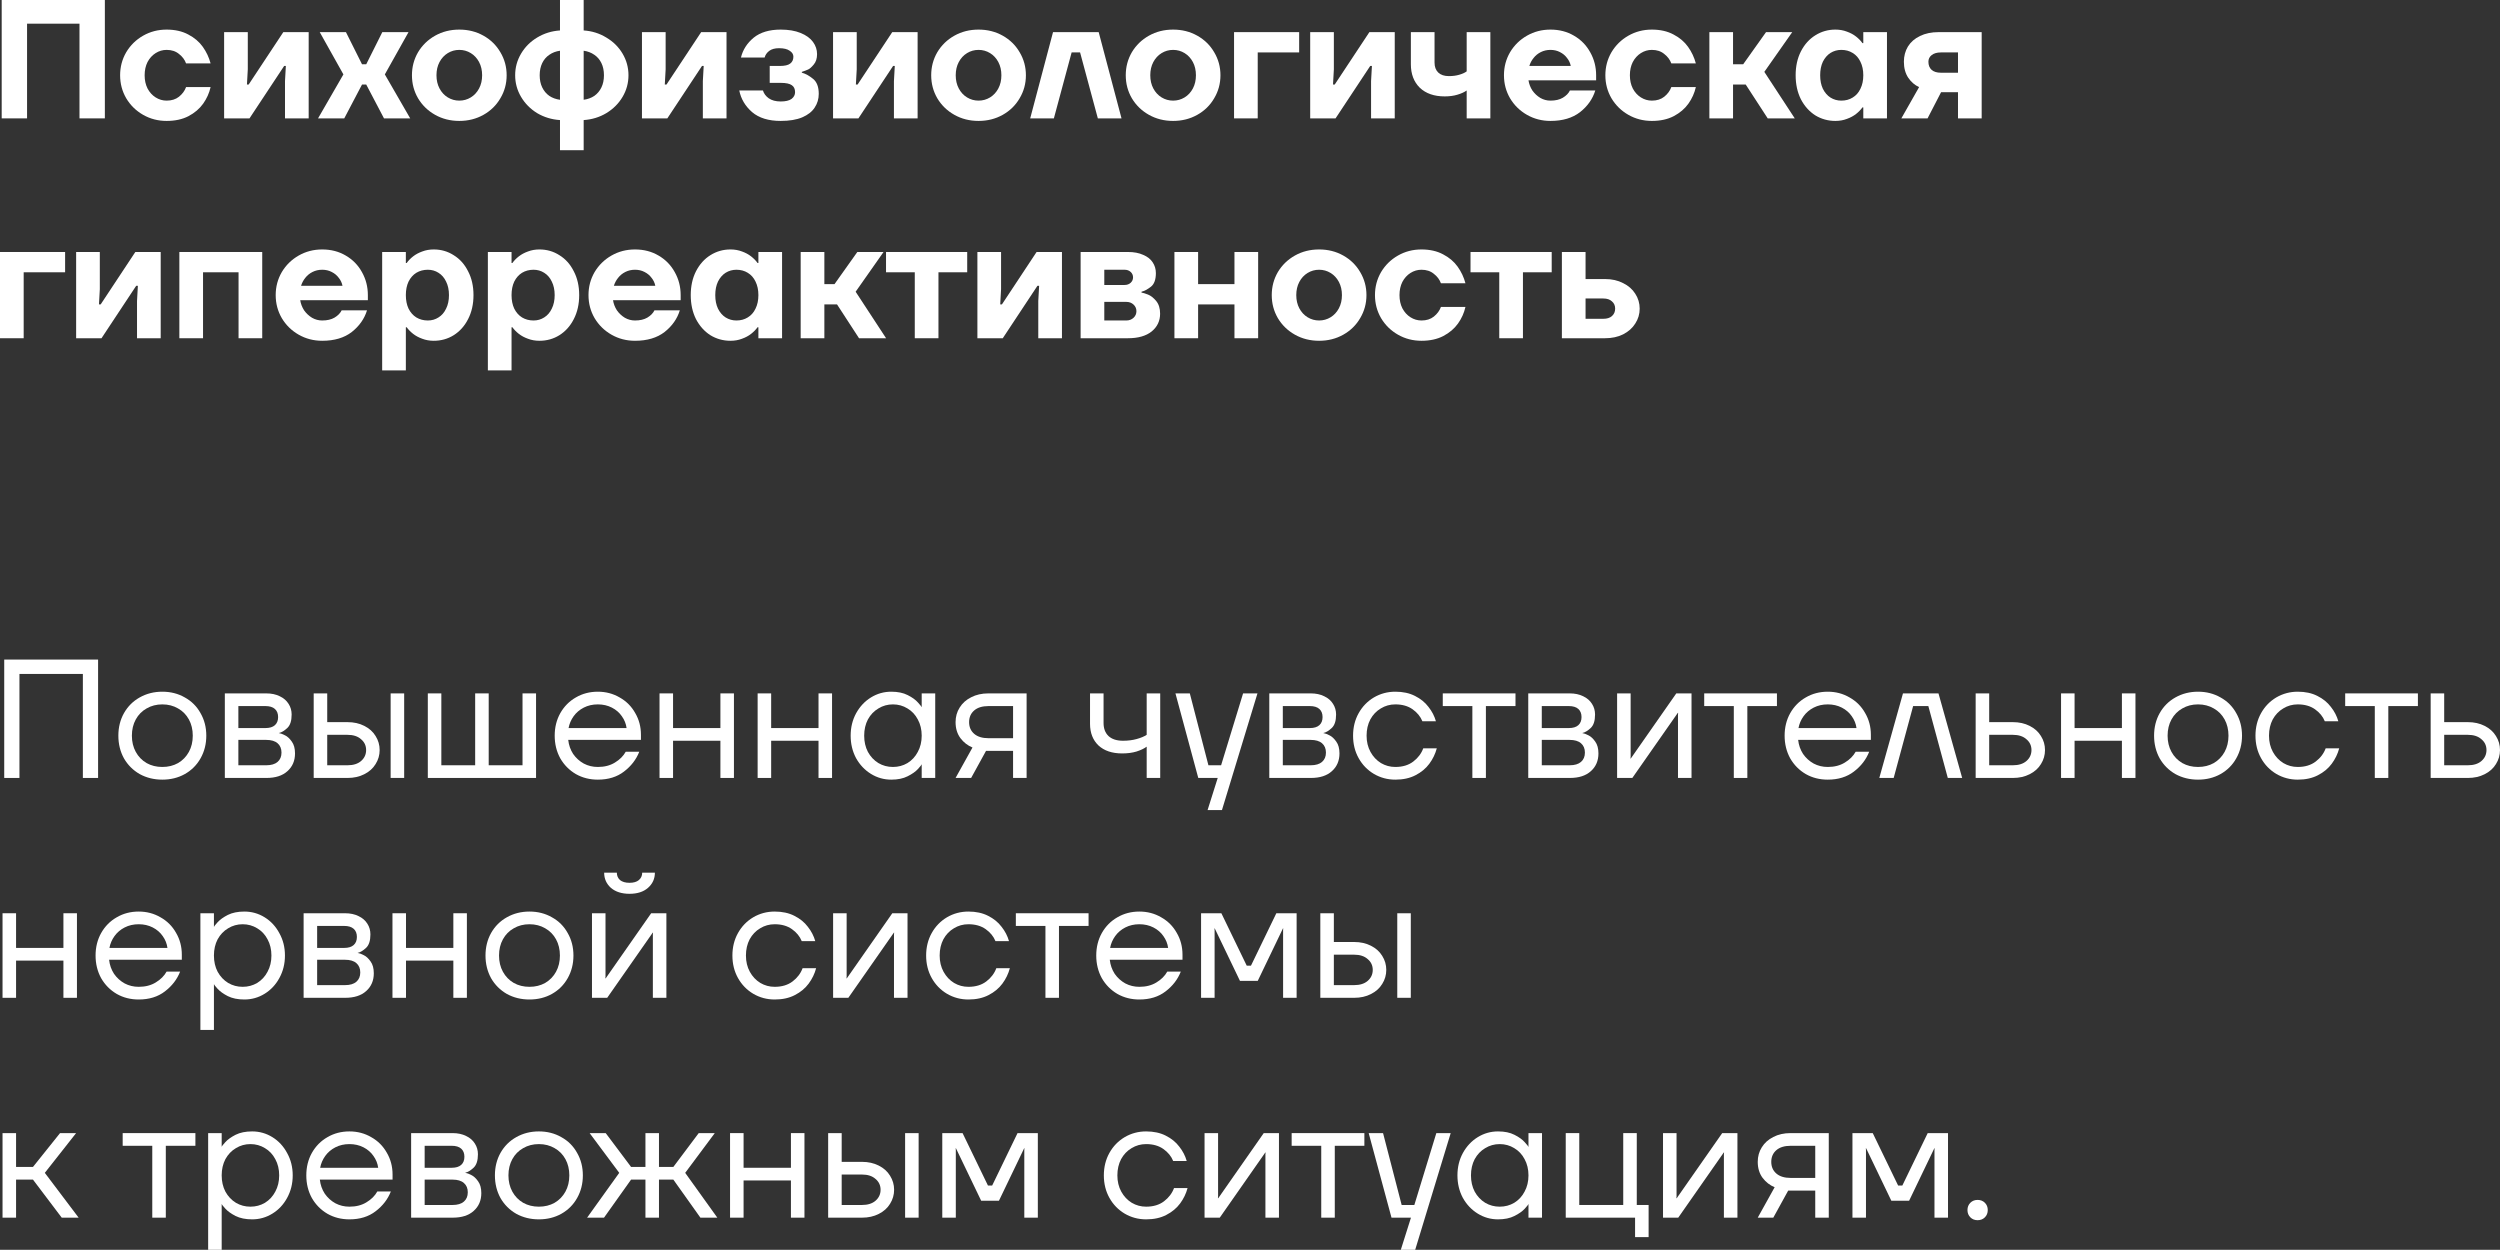 <?xml version="1.0" encoding="UTF-8"?> <svg xmlns="http://www.w3.org/2000/svg" viewBox="0 0 295.648 147.8" fill="none"><rect x="0" y="0" width="295.648" height="147.8" fill="#333333" stroke="none"/><path d="M0.2 14V0H12.4V14H9.4V2.8H3.2V14H0.2Z" fill="white"></path><path d="M19.705 14.3C18.691 14.3 17.765 14.06 16.925 13.58C16.085 13.1 15.418 12.447 14.925 11.62C14.445 10.793 14.205 9.887 14.205 8.9C14.205 7.913 14.445 7.007 14.925 6.18C15.418 5.353 16.085 4.7 16.925 4.22C17.765 3.74 18.691 3.5 19.705 3.5C20.691 3.5 21.545 3.693 22.265 4.08C22.985 4.453 23.558 4.94 23.985 5.54C24.411 6.14 24.718 6.793 24.905 7.5H22.005C21.845 7.06 21.565 6.687 21.165 6.38C20.778 6.06 20.291 5.9 19.705 5.9C19.238 5.9 18.805 6.027 18.405 6.28C18.005 6.533 17.685 6.887 17.445 7.34C17.218 7.793 17.105 8.313 17.105 8.9C17.105 9.487 17.218 10.007 17.445 10.46C17.685 10.913 18.005 11.267 18.405 11.52C18.805 11.773 19.238 11.9 19.705 11.9C20.291 11.9 20.778 11.747 21.165 11.44C21.565 11.12 21.845 10.74 22.005 10.3H24.905C24.745 11.007 24.451 11.66 24.025 12.26C23.598 12.86 23.018 13.353 22.285 13.74C21.565 14.113 20.705 14.3 19.705 14.3Z" fill="white"></path><path d="M26.504 14V3.8H29.304V8.2L29.204 10H29.404L33.504 3.8H36.504V14H33.704V9.6L33.804 7.8H33.604L29.504 14H26.504Z" fill="white"></path><path d="M37.611 14L40.611 8.8L37.811 3.8H40.911L42.811 7.6H43.311L45.211 3.8H48.311L45.511 8.8L48.511 14H45.411L43.311 10H42.811L40.711 14H37.611Z" fill="white"></path><path d="M54.316 14.3C53.263 14.3 52.31 14.06 51.456 13.58C50.603 13.1 49.93 12.447 49.437 11.62C48.956 10.793 48.717 9.887 48.717 8.9C48.717 7.913 48.956 7.007 49.437 6.18C49.93 5.353 50.603 4.7 51.456 4.22C52.31 3.74 53.263 3.5 54.316 3.5C55.37 3.5 56.323 3.74 57.176 4.22C58.03 4.7 58.696 5.353 59.176 6.18C59.67 7.007 59.916 7.913 59.916 8.9C59.916 9.887 59.67 10.793 59.176 11.62C58.696 12.447 58.03 13.1 57.176 13.58C56.323 14.06 55.37 14.3 54.316 14.3ZM54.316 11.9C54.81 11.9 55.263 11.773 55.676 11.52C56.09 11.267 56.416 10.913 56.656 10.46C56.896 10.007 57.016 9.487 57.016 8.9C57.016 8.313 56.896 7.793 56.656 7.34C56.416 6.887 56.09 6.533 55.676 6.28C55.263 6.027 54.81 5.9 54.316 5.9C53.823 5.9 53.37 6.027 52.956 6.28C52.543 6.533 52.216 6.887 51.976 7.34C51.736 7.793 51.617 8.313 51.617 8.9C51.617 9.487 51.736 10.007 51.976 10.46C52.216 10.913 52.543 11.267 52.956 11.52C53.37 11.773 53.823 11.9 54.316 11.9Z" fill="white"></path><path d="M66.224 14.2C65.237 14.133 64.337 13.86 63.523 13.38C62.723 12.887 62.09 12.247 61.623 11.46C61.157 10.673 60.923 9.82 60.923 8.9C60.923 7.98 61.157 7.127 61.623 6.34C62.09 5.553 62.723 4.92 63.523 4.44C64.337 3.947 65.237 3.667 66.224 3.6V0H69.024V3.6C70.01 3.667 70.903 3.947 71.703 4.44C72.517 4.92 73.157 5.553 73.623 6.34C74.09 7.127 74.323 7.98 74.323 8.9C74.323 9.82 74.09 10.673 73.623 11.46C73.157 12.247 72.517 12.887 71.703 13.38C70.903 13.86 70.01 14.133 69.024 14.2V17.76H66.224V14.2ZM66.224 6C65.743 6.067 65.324 6.227 64.963 6.48C64.604 6.72 64.323 7.047 64.123 7.46C63.924 7.873 63.823 8.353 63.823 8.9C63.823 9.447 63.924 9.927 64.123 10.34C64.323 10.753 64.604 11.087 64.963 11.34C65.324 11.58 65.743 11.733 66.224 11.8V6ZM69.024 11.8C69.503 11.733 69.923 11.58 70.283 11.34C70.643 11.087 70.923 10.753 71.123 10.34C71.323 9.927 71.423 9.447 71.423 8.9C71.423 8.353 71.323 7.873 71.123 7.46C70.923 7.047 70.643 6.72 70.283 6.48C69.923 6.227 69.503 6.067 69.024 6V11.8Z" fill="white"></path><path d="M75.918 14V3.8H78.718V8.2L78.618 10H78.818L82.918 3.8H85.918V14H83.118V9.6L83.218 7.8H83.018L78.918 14H75.918Z" fill="white"></path><path d="M92.325 14.3C90.885 14.3 89.758 13.953 88.945 13.26C88.132 12.553 87.625 11.7 87.425 10.7H90.225C90.332 11.06 90.558 11.367 90.905 11.62C91.265 11.873 91.738 12 92.325 12C92.898 12 93.325 11.9 93.605 11.7C93.885 11.487 94.025 11.22 94.025 10.9C94.025 10.527 93.898 10.253 93.645 10.08C93.392 9.893 92.952 9.8 92.325 9.8H91.025V7.8H92.225C92.798 7.8 93.205 7.707 93.445 7.52C93.698 7.333 93.825 7.06 93.825 6.7C93.825 6.42 93.678 6.187 93.385 6C93.105 5.8 92.685 5.7 92.125 5.7C91.632 5.7 91.245 5.807 90.965 6.02C90.685 6.233 90.505 6.493 90.425 6.8H87.625C87.852 5.88 88.352 5.1 89.125 4.46C89.912 3.82 90.978 3.5 92.325 3.5C93.245 3.5 94.032 3.633 94.685 3.9C95.338 4.167 95.825 4.52 96.145 4.96C96.465 5.4 96.625 5.88 96.625 6.4C96.625 6.92 96.492 7.333 96.225 7.64C95.972 7.947 95.752 8.14 95.565 8.22C95.392 8.3 95.145 8.393 94.825 8.5V8.6H94.845C95.272 8.72 95.705 8.96 96.145 9.32C96.598 9.68 96.825 10.273 96.825 11.1C96.825 11.7 96.665 12.24 96.345 12.72C96.038 13.2 95.545 13.587 94.865 13.88C94.198 14.16 93.352 14.3 92.325 14.3Z" fill="white"></path><path d="M98.516 14V3.8H101.316V8.2L101.216 10H101.416L105.516 3.8H108.516V14H105.716V9.6L105.816 7.8H105.616L101.516 14H98.516Z" fill="white"></path><path d="M115.723 14.3C114.669 14.3 113.716 14.06 112.863 13.58C112.009 13.1 111.336 12.447 110.843 11.62C110.363 10.793 110.123 9.887 110.123 8.9C110.123 7.913 110.363 7.007 110.843 6.18C111.336 5.353 112.009 4.7 112.863 4.22C113.716 3.74 114.669 3.5 115.723 3.5C116.776 3.5 117.729 3.74 118.583 4.22C119.436 4.7 120.103 5.353 120.583 6.18C121.076 7.007 121.323 7.913 121.323 8.9C121.323 9.887 121.076 10.793 120.583 11.62C120.103 12.447 119.436 13.1 118.583 13.58C117.729 14.06 116.776 14.3 115.723 14.3ZM115.723 11.9C116.216 11.9 116.669 11.773 117.083 11.52C117.496 11.267 117.823 10.913 118.063 10.46C118.303 10.007 118.423 9.487 118.423 8.9C118.423 8.313 118.303 7.793 118.063 7.34C117.823 6.887 117.496 6.533 117.083 6.28C116.669 6.027 116.216 5.9 115.723 5.9C115.229 5.9 114.776 6.027 114.363 6.28C113.949 6.533 113.623 6.887 113.383 7.34C113.143 7.793 113.023 8.313 113.023 8.9C113.023 9.487 113.143 10.007 113.383 10.46C113.623 10.913 113.949 11.267 114.363 11.52C114.776 11.773 115.229 11.9 115.723 11.9Z" fill="white"></path><path d="M121.83 14L124.53 3.8H129.93L132.63 14H129.83L127.73 6.2H126.73L124.63 14H121.83Z" fill="white"></path><path d="M138.731 14.3C137.677 14.3 136.724 14.06 135.871 13.58C135.017 13.1 134.344 12.447 133.851 11.62C133.37 10.793 133.131 9.887 133.131 8.9C133.131 7.913 133.37 7.007 133.851 6.18C134.344 5.353 135.017 4.7 135.871 4.22C136.724 3.74 137.677 3.5 138.731 3.5C139.784 3.5 140.737 3.74 141.59 4.22C142.444 4.7 143.111 5.353 143.59 6.18C144.084 7.007 144.33 7.913 144.33 8.9C144.33 9.887 144.084 10.793 143.59 11.62C143.111 12.447 142.444 13.1 141.59 13.58C140.737 14.06 139.784 14.3 138.731 14.3ZM138.731 11.9C139.224 11.9 139.677 11.773 140.09 11.52C140.504 11.267 140.83 10.913 141.071 10.46C141.31 10.007 141.43 9.487 141.43 8.9C141.43 8.313 141.31 7.793 141.071 7.34C140.83 6.887 140.504 6.533 140.09 6.28C139.677 6.027 139.224 5.9 138.731 5.9C138.237 5.9 137.784 6.027 137.371 6.28C136.957 6.533 136.631 6.887 136.39 7.34C136.15 7.793 136.031 8.313 136.031 8.9C136.031 9.487 136.15 10.007 136.39 10.46C136.631 10.913 136.957 11.267 137.371 11.52C137.784 11.773 138.237 11.9 138.731 11.9Z" fill="white"></path><path d="M145.938 14V3.8H153.637V6.2H148.737V14H145.938Z" fill="white"></path><path d="M154.942 14V3.8H157.741V8.2L157.641 10H157.841L161.941 3.8H164.941V14H162.141V9.6L162.242 7.8H162.041L157.941 14H154.942Z" fill="white"></path><path d="M173.448 10.7C173.169 10.9 172.802 11.067 172.349 11.2C171.908 11.333 171.408 11.4 170.849 11.4C169.608 11.4 168.628 11.06 167.908 10.38C167.202 9.687 166.848 8.76 166.848 7.6V3.8H169.648V7.4C169.648 7.907 169.795 8.3 170.088 8.58C170.382 8.86 170.802 9 171.348 9C171.802 9 172.208 8.947 172.568 8.84C172.942 8.733 173.235 8.6 173.448 8.44V3.8H176.248V14H173.448V10.7Z" fill="white"></path><path d="M183.357 14.3C182.344 14.3 181.417 14.06 180.577 13.58C179.737 13.1 179.07 12.447 178.577 11.62C178.097 10.793 177.857 9.887 177.857 8.9C177.857 7.913 178.097 7.007 178.577 6.18C179.07 5.353 179.737 4.7 180.577 4.22C181.417 3.74 182.344 3.5 183.357 3.5C184.397 3.5 185.324 3.74 186.137 4.22C186.964 4.7 187.604 5.353 188.057 6.18C188.524 7.007 188.757 7.913 188.757 8.9V9.5H180.757C180.824 9.927 180.977 10.327 181.217 10.7C181.47 11.06 181.784 11.353 182.157 11.58C182.53 11.793 182.93 11.9 183.357 11.9C183.944 11.9 184.43 11.787 184.817 11.56C185.217 11.32 185.497 11.033 185.657 10.7H188.657C188.35 11.7 187.75 12.553 186.857 13.26C185.964 13.953 184.797 14.3 183.357 14.3ZM185.757 7.8C185.69 7.453 185.544 7.14 185.317 6.86C185.104 6.567 184.824 6.333 184.477 6.16C184.144 5.987 183.77 5.9 183.357 5.9C182.944 5.9 182.564 5.987 182.217 6.16C181.87 6.333 181.584 6.567 181.357 6.86C181.13 7.14 180.964 7.453 180.857 7.8H185.757Z" fill="white"></path><path d="M195.349 14.3C194.336 14.3 193.409 14.06 192.569 13.58C191.729 13.1 191.063 12.447 190.569 11.62C190.089 10.793 189.849 9.887 189.849 8.9C189.849 7.913 190.089 7.007 190.569 6.18C191.063 5.353 191.729 4.7 192.569 4.22C193.409 3.74 194.336 3.5 195.349 3.5C196.336 3.5 197.189 3.693 197.909 4.08C198.629 4.453 199.203 4.94 199.629 5.54C200.056 6.14 200.363 6.793 200.549 7.5H197.649C197.489 7.06 197.209 6.687 196.809 6.38C196.423 6.06 195.936 5.9 195.349 5.9C194.883 5.9 194.449 6.027 194.049 6.28C193.649 6.533 193.329 6.887 193.089 7.34C192.862 7.793 192.749 8.313 192.749 8.9C192.749 9.487 192.862 10.007 193.089 10.46C193.329 10.913 193.649 11.267 194.049 11.52C194.449 11.773 194.883 11.9 195.349 11.9C195.936 11.9 196.423 11.747 196.809 11.44C197.209 11.12 197.489 10.74 197.649 10.3H200.549C200.389 11.007 200.096 11.66 199.669 12.26C199.243 12.86 198.663 13.353 197.929 13.74C197.209 14.113 196.349 14.3 195.349 14.3Z" fill="white"></path><path d="M202.149 14V3.8H204.948V7.6H206.148L208.849 3.8H211.948L208.648 8.5L212.248 14H209.048L206.448 10H204.948V14H202.149Z" fill="white"></path><path d="M217.051 14.3C216.185 14.3 215.392 14.08 214.672 13.64C213.965 13.187 213.398 12.553 212.972 11.74C212.558 10.913 212.352 9.967 212.352 8.9C212.352 7.833 212.558 6.893 212.972 6.08C213.398 5.253 213.965 4.62 214.672 4.18C215.392 3.727 216.185 3.5 217.051 3.5C217.545 3.5 217.998 3.58 218.411 3.74C218.825 3.887 219.185 4.08 219.492 4.32C219.798 4.56 220.052 4.82 220.252 5.1H220.352V3.8H223.152V14H220.352V12.7H220.252C220.052 12.98 219.798 13.24 219.492 13.48C219.185 13.72 218.825 13.913 218.411 14.06C217.998 14.22 217.545 14.3 217.051 14.3ZM217.751 11.9C218.258 11.9 218.705 11.78 219.091 11.54C219.492 11.3 219.798 10.953 220.012 10.5C220.238 10.047 220.352 9.513 220.352 8.9C220.352 8.287 220.238 7.753 220.012 7.3C219.798 6.847 219.492 6.5 219.091 6.26C218.705 6.02 218.258 5.9 217.751 5.9C217.285 5.9 216.858 6.02 216.472 6.26C216.098 6.5 215.798 6.847 215.571 7.3C215.358 7.753 215.252 8.287 215.252 8.9C215.252 9.513 215.358 10.047 215.571 10.5C215.798 10.953 216.098 11.3 216.472 11.54C216.858 11.78 217.285 11.9 217.751 11.9Z" fill="white"></path><path d="M226.952 10.3C226.445 10.073 226.018 9.707 225.671 9.2C225.325 8.68 225.152 8.047 225.152 7.3C225.152 6.633 225.312 6.033 225.631 5.5C225.965 4.967 226.438 4.553 227.052 4.26C227.678 3.953 228.412 3.8 229.251 3.8H234.351V14H231.551V10.9H229.892C229.852 10.9 229.798 10.9 229.732 10.9C229.678 10.9 229.618 10.9 229.552 10.9L227.952 14H224.852L226.952 10.3ZM231.551 8.6V6.2H229.532C229.065 6.2 228.698 6.307 228.432 6.52C228.178 6.72 228.052 6.98 228.052 7.3C228.052 7.713 228.178 8.033 228.432 8.26C228.685 8.487 229.052 8.6 229.532 8.6H231.551Z" fill="white"></path><path d="M0 40V29.8H7.7V32.2H2.8V40H0Z" fill="white"></path><path d="M9.004 40V29.8H11.804V34.2L11.704 36H11.904L16.004 29.8H19.004V40H16.204V35.6L16.304 33.8H16.104L12.004 40H9.004Z" fill="white"></path><path d="M21.211 40V29.8H31.011V40H28.211V32.2H24.011V40H21.211Z" fill="white"></path><path d="M38.103 40.3C37.09 40.3 36.163 40.06 35.323 39.58C34.483 39.1 33.816 38.447 33.323 37.62C32.843 36.793 32.603 35.887 32.603 34.9C32.603 33.913 32.843 33.007 33.323 32.18C33.816 31.353 34.483 30.7 35.323 30.22C36.163 29.74 37.09 29.5 38.103 29.5C39.143 29.5 40.07 29.74 40.883 30.22C41.71 30.7 42.35 31.353 42.803 32.18C43.27 33.007 43.503 33.913 43.503 34.9V35.5H35.503C35.57 35.927 35.723 36.327 35.963 36.7C36.217 37.06 36.53 37.353 36.903 37.58C37.276 37.793 37.677 37.9 38.103 37.9C38.69 37.9 39.177 37.787 39.563 37.56C39.963 37.32 40.243 37.033 40.403 36.7H43.403C43.096 37.7 42.496 38.553 41.603 39.26C40.71 39.953 39.543 40.3 38.103 40.3ZM40.503 33.8C40.436 33.453 40.29 33.14 40.063 32.86C39.85 32.567 39.57 32.333 39.223 32.16C38.89 31.987 38.517 31.9 38.103 31.9C37.69 31.9 37.31 31.987 36.963 32.16C36.616 32.333 36.33 32.567 36.103 32.86C35.876 33.14 35.71 33.453 35.603 33.8H40.503Z" fill="white"></path><path d="M45.195 43.8V29.8H47.995V31.1H48.095C48.295 30.82 48.549 30.56 48.855 30.32C49.162 30.08 49.522 29.887 49.935 29.74C50.349 29.58 50.802 29.5 51.295 29.5C52.162 29.5 52.949 29.727 53.655 30.18C54.375 30.62 54.942 31.253 55.355 32.08C55.782 32.893 55.995 33.833 55.995 34.9C55.995 35.967 55.782 36.913 55.355 37.74C54.942 38.553 54.375 39.187 53.655 39.64C52.949 40.08 52.162 40.3 51.295 40.3C50.802 40.3 50.349 40.22 49.935 40.06C49.522 39.913 49.162 39.72 48.855 39.48C48.549 39.24 48.295 38.98 48.095 38.7H47.995V43.8H45.195ZM50.595 37.9C51.062 37.9 51.482 37.78 51.855 37.54C52.242 37.3 52.542 36.953 52.755 36.5C52.982 36.047 53.095 35.513 53.095 34.9C53.095 34.287 52.982 33.753 52.755 33.3C52.542 32.847 52.242 32.5 51.855 32.26C51.482 32.02 51.062 31.9 50.595 31.9C50.089 31.9 49.635 32.02 49.235 32.26C48.849 32.5 48.542 32.847 48.315 33.3C48.102 33.753 47.995 34.287 47.995 34.9C47.995 35.513 48.102 36.047 48.315 36.5C48.542 36.953 48.849 37.3 49.235 37.54C49.635 37.78 50.089 37.9 50.595 37.9Z" fill="white"></path><path d="M57.695 43.8V29.8H60.495V31.1H60.595C60.795 30.82 61.049 30.56 61.355 30.32C61.662 30.08 62.022 29.887 62.435 29.74C62.849 29.58 63.302 29.5 63.795 29.5C64.662 29.5 65.449 29.727 66.155 30.18C66.875 30.62 67.442 31.253 67.855 32.08C68.282 32.893 68.495 33.833 68.495 34.9C68.495 35.967 68.282 36.913 67.855 37.74C67.442 38.553 66.875 39.187 66.155 39.64C65.449 40.08 64.662 40.3 63.795 40.3C63.302 40.3 62.849 40.22 62.435 40.06C62.022 39.913 61.662 39.72 61.355 39.48C61.049 39.24 60.795 38.98 60.595 38.7H60.495V43.8H57.695ZM63.095 37.9C63.562 37.9 63.982 37.78 64.355 37.54C64.742 37.3 65.042 36.953 65.255 36.5C65.482 36.047 65.595 35.513 65.595 34.9C65.595 34.287 65.482 33.753 65.255 33.3C65.042 32.847 64.742 32.5 64.355 32.26C63.982 32.02 63.562 31.9 63.095 31.9C62.589 31.9 62.135 32.02 61.735 32.26C61.349 32.5 61.042 32.847 60.815 33.3C60.602 33.753 60.495 34.287 60.495 34.9C60.495 35.513 60.602 36.047 60.815 36.5C61.042 36.953 61.349 37.3 61.735 37.54C62.135 37.78 62.589 37.9 63.095 37.9Z" fill="white"></path><path d="M75.095 40.3C74.082 40.3 73.155 40.06 72.315 39.58C71.475 39.1 70.809 38.447 70.315 37.62C69.835 36.793 69.595 35.887 69.595 34.9C69.595 33.913 69.835 33.007 70.315 32.18C70.809 31.353 71.475 30.7 72.315 30.22C73.155 29.74 74.082 29.5 75.095 29.5C76.135 29.5 77.062 29.74 77.875 30.22C78.702 30.7 79.342 31.353 79.795 32.18C80.262 33.007 80.495 33.913 80.495 34.9V35.5H72.495C72.562 35.927 72.715 36.327 72.955 36.7C73.209 37.06 73.522 37.353 73.895 37.58C74.269 37.793 74.669 37.9 75.095 37.9C75.682 37.9 76.169 37.787 76.555 37.56C76.955 37.32 77.235 37.033 77.395 36.7H80.395C80.089 37.7 79.489 38.553 78.595 39.26C77.702 39.953 76.535 40.3 75.095 40.3ZM77.495 33.8C77.429 33.453 77.282 33.14 77.055 32.86C76.842 32.567 76.562 32.333 76.215 32.16C75.882 31.987 75.509 31.9 75.095 31.9C74.682 31.9 74.302 31.987 73.955 32.16C73.609 32.333 73.322 32.567 73.095 32.86C72.869 33.14 72.702 33.453 72.595 33.8H77.495Z" fill="white"></path><path d="M86.388 40.3C85.521 40.3 84.727 40.08 84.007 39.64C83.301 39.187 82.734 38.553 82.307 37.74C81.894 36.913 81.687 35.967 81.687 34.9C81.687 33.833 81.894 32.893 82.307 32.08C82.734 31.253 83.301 30.62 84.007 30.18C84.727 29.727 85.521 29.5 86.388 29.5C86.881 29.5 87.334 29.58 87.748 29.74C88.161 29.887 88.521 30.08 88.827 30.32C89.134 30.56 89.388 30.82 89.587 31.1H89.687V29.8H92.487V40H89.687V38.7H89.587C89.388 38.98 89.134 39.24 88.827 39.48C88.521 39.72 88.161 39.913 87.748 40.06C87.334 40.22 86.881 40.3 86.388 40.3ZM87.088 37.9C87.594 37.9 88.041 37.78 88.427 37.54C88.827 37.3 89.134 36.953 89.348 36.5C89.574 36.047 89.687 35.513 89.687 34.9C89.687 34.287 89.574 33.753 89.348 33.3C89.134 32.847 88.827 32.5 88.427 32.26C88.041 32.02 87.594 31.9 87.088 31.9C86.621 31.9 86.194 32.02 85.808 32.26C85.434 32.5 85.134 32.847 84.908 33.3C84.694 33.753 84.587 34.287 84.587 34.9C84.587 35.513 84.694 36.047 84.908 36.5C85.134 36.953 85.434 37.3 85.808 37.54C86.194 37.78 86.621 37.9 87.088 37.9Z" fill="white"></path><path d="M94.687 40V29.8H97.488V33.6H98.688L101.387 29.8H104.488L101.187 34.5L104.788 40H101.588L98.987 36H97.488V40H94.687Z" fill="white"></path><path d="M108.181 40V32.2H104.781V29.8H114.381V32.2H110.981V40H108.181Z" fill="white"></path><path d="M115.586 40V29.8H118.386V34.2L118.286 36H118.486L122.586 29.8H125.586V40H122.786V35.6L122.886 33.8H122.686L118.586 40H115.586Z" fill="white"></path><path d="M127.793 40V29.8H133.393C134.1 29.8 134.7 29.913 135.193 30.14C135.7 30.353 136.073 30.647 136.313 31.02C136.566 31.393 136.693 31.82 136.693 32.3C136.693 33.073 136.493 33.613 136.093 33.92C135.693 34.227 135.326 34.42 134.993 34.5V34.6C135.18 34.627 135.44 34.707 135.773 34.84C136.106 34.973 136.426 35.227 136.733 35.6C137.04 35.973 137.193 36.473 137.193 37.1C137.193 37.953 136.86 38.653 136.193 39.2C135.526 39.733 134.593 40 133.393 40H127.793ZM133.193 37.9C133.54 37.9 133.826 37.793 134.053 37.58C134.28 37.367 134.393 37.107 134.393 36.8C134.393 36.493 134.28 36.233 134.053 36.02C133.826 35.807 133.54 35.7 133.193 35.7H130.593V37.9H133.193ZM132.993 33.7C133.286 33.7 133.526 33.613 133.713 33.44C133.9 33.267 133.993 33.053 133.993 32.8C133.993 32.547 133.9 32.333 133.713 32.16C133.526 31.987 133.286 31.9 132.993 31.9H130.593V33.7H132.993Z" fill="white"></path><path d="M138.887 40V29.8H141.687V33.6H145.987V29.8H148.787V40H145.987V36H141.687V40H138.887Z" fill="white"></path><path d="M155.996 40.3C154.943 40.3 153.989 40.06 153.136 39.58C152.283 39.1 151.609 38.447 151.116 37.62C150.636 36.793 150.396 35.887 150.396 34.9C150.396 33.913 150.636 33.007 151.116 32.18C151.609 31.353 152.283 30.7 153.136 30.22C153.989 29.74 154.943 29.5 155.996 29.5C157.049 29.5 158.003 29.74 158.856 30.22C159.709 30.7 160.376 31.353 160.856 32.18C161.349 33.007 161.596 33.913 161.596 34.9C161.596 35.887 161.349 36.793 160.856 37.62C160.376 38.447 159.709 39.1 158.856 39.58C158.003 40.06 157.049 40.3 155.996 40.3ZM155.996 37.9C156.489 37.9 156.943 37.773 157.356 37.52C157.769 37.267 158.096 36.913 158.336 36.46C158.576 36.007 158.696 35.487 158.696 34.9C158.696 34.313 158.576 33.793 158.336 33.34C158.096 32.887 157.769 32.533 157.356 32.28C156.943 32.027 156.489 31.9 155.996 31.9C155.503 31.9 155.049 32.027 154.636 32.28C154.223 32.533 153.896 32.887 153.656 33.34C153.416 33.793 153.296 34.313 153.296 34.9C153.296 35.487 153.416 36.007 153.656 36.46C153.896 36.913 154.223 37.267 154.636 37.52C155.049 37.773 155.503 37.9 155.996 37.9Z" fill="white"></path><path d="M168.103 40.3C167.09 40.3 166.163 40.06 165.323 39.58C164.483 39.1 163.816 38.447 163.323 37.62C162.843 36.793 162.603 35.887 162.603 34.9C162.603 33.913 162.843 33.007 163.323 32.18C163.816 31.353 164.483 30.7 165.323 30.22C166.163 29.74 167.09 29.5 168.103 29.5C169.09 29.5 169.943 29.693 170.663 30.08C171.383 30.453 171.956 30.94 172.383 31.54C172.81 32.14 173.117 32.793 173.303 33.5H170.403C170.243 33.06 169.963 32.687 169.563 32.38C169.176 32.06 168.69 31.9 168.103 31.9C167.636 31.9 167.203 32.027 166.803 32.28C166.403 32.533 166.083 32.887 165.843 33.34C165.616 33.793 165.503 34.313 165.503 34.9C165.503 35.487 165.616 36.007 165.843 36.46C166.083 36.913 166.403 37.267 166.803 37.52C167.203 37.773 167.636 37.9 168.103 37.9C168.69 37.9 169.176 37.747 169.563 37.44C169.963 37.12 170.243 36.74 170.403 36.3H173.303C173.143 37.007 172.85 37.66 172.423 38.26C171.996 38.86 171.416 39.353 170.683 39.74C169.963 40.113 169.103 40.3 168.103 40.3Z" fill="white"></path><path d="M177.302 40V32.2H173.902V29.8H183.502V32.2H180.102V40H177.302Z" fill="white"></path><path d="M184.707 40V29.8H187.507V33H189.807C190.62 33 191.334 33.16 191.947 33.48C192.574 33.787 193.054 34.207 193.387 34.74C193.734 35.273 193.907 35.86 193.907 36.5C193.907 37.14 193.734 37.727 193.387 38.26C193.054 38.793 192.574 39.22 191.947 39.54C191.334 39.847 190.62 40 189.807 40H184.707ZM189.607 37.7C190.047 37.7 190.387 37.593 190.627 37.38C190.88 37.153 191.007 36.86 191.007 36.5C191.007 36.14 190.88 35.853 190.627 35.64C190.387 35.413 190.047 35.3 189.607 35.3H187.507V37.7H189.607Z" fill="white"></path><path d="M0.5 92V78H11.6V92H9.8V79.7H2.3V92H0.5Z" fill="white"></path><path d="M19.197 92.2C18.21 92.2 17.317 91.98 16.517 91.54C15.73 91.087 15.11 90.467 14.657 89.68C14.217 88.88 13.997 87.987 13.997 87C13.997 86.013 14.217 85.127 14.657 84.34C15.11 83.54 15.73 82.92 16.517 82.48C17.317 82.027 18.21 81.8 19.197 81.8C20.184 81.8 21.07 82.027 21.857 82.48C22.657 82.92 23.277 83.54 23.717 84.34C24.17 85.127 24.397 86.013 24.397 87C24.397 87.987 24.17 88.88 23.717 89.68C23.277 90.467 22.657 91.087 21.857 91.54C21.07 91.98 20.184 92.2 19.197 92.2ZM19.197 90.7C19.89 90.7 20.51 90.547 21.057 90.24C21.604 89.92 22.03 89.48 22.337 88.92C22.644 88.36 22.797 87.72 22.797 87C22.797 86.28 22.644 85.64 22.337 85.08C22.03 84.52 21.604 84.087 21.057 83.78C20.51 83.46 19.89 83.3 19.197 83.3C18.504 83.3 17.884 83.46 17.337 83.78C16.79 84.087 16.364 84.52 16.057 85.08C15.75 85.64 15.597 86.28 15.597 87C15.597 87.72 15.75 88.36 16.057 88.92C16.364 89.48 16.79 89.92 17.337 90.24C17.884 90.547 18.504 90.7 19.197 90.7Z" fill="white"></path><path d="M26.589 92V82H31.489C32.102 82 32.636 82.113 33.089 82.34C33.542 82.553 33.889 82.853 34.129 83.24C34.369 83.613 34.489 84.033 34.489 84.5C34.489 85.247 34.316 85.78 33.969 86.1C33.622 86.42 33.302 86.613 33.009 86.68H32.989V86.7H33.009C33.196 86.727 33.429 86.813 33.709 86.96C33.989 87.093 34.256 87.34 34.509 87.7C34.762 88.047 34.889 88.513 34.889 89.1C34.889 89.967 34.589 90.667 33.989 91.2C33.402 91.733 32.576 92 31.509 92H26.589ZM31.489 90.5C32.076 90.5 32.522 90.367 32.829 90.1C33.136 89.833 33.289 89.467 33.289 89C33.289 88.533 33.136 88.167 32.829 87.9C32.522 87.633 32.076 87.5 31.489 87.5H28.189V90.5H31.489ZM31.389 86.1C31.882 86.1 32.256 85.987 32.509 85.76C32.762 85.533 32.889 85.213 32.889 84.8C32.889 84.387 32.762 84.067 32.509 83.84C32.256 83.613 31.882 83.5 31.389 83.5H28.189V86.1H31.389Z" fill="white"></path><path d="M37.097 92V82H38.697V85.4H41.097C41.844 85.4 42.504 85.547 43.077 85.84C43.664 86.133 44.11 86.533 44.417 87.04C44.737 87.547 44.897 88.1 44.897 88.7C44.897 89.3 44.737 89.853 44.417 90.36C44.11 90.867 43.664 91.267 43.077 91.56C42.504 91.853 41.844 92 41.097 92H37.097ZM41.097 90.5C41.777 90.5 42.31 90.333 42.697 90C43.097 89.653 43.297 89.22 43.297 88.7C43.297 88.18 43.097 87.753 42.697 87.42C42.31 87.073 41.777 86.9 41.097 86.9H38.697V90.5H41.097ZM46.197 92V82H47.797V92H46.197Z" fill="white"></path><path d="M50.593 92V82H52.193V90.5H56.193V82H57.793V90.5H61.793V82H63.393V92H50.593Z" fill="white"></path><path d="M70.698 92.2C69.739 92.2 68.872 91.98 68.098 91.54C67.325 91.087 66.712 90.467 66.258 89.68C65.818 88.88 65.598 87.987 65.598 87C65.598 86.013 65.818 85.127 66.258 84.34C66.712 83.54 67.325 82.92 68.098 82.48C68.872 82.027 69.739 81.8 70.698 81.8C71.645 81.8 72.505 82.027 73.278 82.48C74.065 82.92 74.678 83.533 75.118 84.32C75.572 85.093 75.798 85.953 75.798 86.9V87.5H67.198C67.265 88.113 67.458 88.667 67.778 89.16C68.112 89.64 68.532 90.02 69.039 90.3C69.545 90.567 70.098 90.7 70.698 90.7C71.485 90.7 72.158 90.527 72.719 90.18C73.292 89.833 73.718 89.407 73.998 88.9H75.599C75.238 89.82 74.638 90.6 73.798 91.24C72.972 91.88 71.939 92.2 70.698 92.2ZM74.099 86.1C74.032 85.593 73.845 85.127 73.538 84.7C73.245 84.273 72.852 83.933 72.358 83.68C71.865 83.427 71.312 83.3 70.698 83.3C70.085 83.3 69.532 83.427 69.039 83.68C68.545 83.933 68.145 84.273 67.838 84.7C67.532 85.127 67.332 85.593 67.238 86.1H74.099Z" fill="white"></path><path d="M77.995 92V82H79.595V86.1H85.195V82H86.795V92H85.195V87.6H79.595V92H77.995Z" fill="white"></path><path d="M89.597 92V82H91.197V86.1H96.797V82H98.397V92H96.797V87.6H91.197V92H89.597Z" fill="white"></path><path d="M105.399 92.2C104.532 92.2 103.732 91.973 102.998 91.52C102.265 91.067 101.678 90.447 101.238 89.66C100.812 88.86 100.598 87.973 100.598 87C100.598 86.027 100.812 85.147 101.238 84.36C101.678 83.56 102.265 82.933 102.998 82.48C103.732 82.027 104.532 81.8 105.399 81.8C106.172 81.8 106.819 81.933 107.338 82.2C107.872 82.467 108.279 82.76 108.558 83.08C108.838 83.387 108.979 83.567 108.979 83.62H108.999V82H110.599V92H108.999V90.4H108.979C108.979 90.453 108.838 90.633 108.558 90.94C108.279 91.247 107.872 91.533 107.338 91.8C106.819 92.067 106.172 92.2 105.399 92.2ZM105.598 90.7C106.225 90.7 106.799 90.547 107.318 90.24C107.838 89.92 108.245 89.48 108.538 88.92C108.845 88.36 108.999 87.72 108.999 87C108.999 86.28 108.845 85.64 108.538 85.08C108.245 84.52 107.838 84.087 107.318 83.78C106.799 83.46 106.225 83.3 105.598 83.3C104.972 83.3 104.398 83.46 103.879 83.78C103.358 84.087 102.945 84.52 102.638 85.08C102.345 85.64 102.198 86.28 102.198 87C102.198 87.72 102.345 88.36 102.638 88.92C102.945 89.48 103.358 89.92 103.879 90.24C104.398 90.547 104.972 90.7 105.598 90.7Z" fill="white"></path><path d="M115.005 88.4C114.445 88.173 113.972 87.807 113.585 87.3C113.199 86.78 113.005 86.147 113.005 85.4C113.005 84.76 113.165 84.187 113.486 83.68C113.805 83.16 114.259 82.753 114.846 82.46C115.432 82.153 116.112 82 116.885 82H121.406V92H119.805V88.8H117.026C116.972 88.8 116.906 88.8 116.825 88.8C116.759 88.8 116.685 88.8 116.605 88.8L114.846 92H113.005L115.005 88.4ZM119.805 87.3V83.5H116.906C116.172 83.5 115.606 83.673 115.205 84.02C114.806 84.367 114.605 84.827 114.605 85.4C114.605 85.973 114.806 86.433 115.205 86.78C115.606 87.127 116.172 87.3 116.906 87.3H119.805Z" fill="white"></path><path d="M135.606 88.3C135.3 88.527 134.893 88.72 134.386 88.88C133.893 89.027 133.333 89.1 132.706 89.1C131.52 89.1 130.586 88.787 129.906 88.16C129.24 87.52 128.906 86.667 128.906 85.6V82H130.506V85.5C130.506 86.153 130.7 86.667 131.086 87.04C131.486 87.413 132.06 87.6 132.806 87.6C133.393 87.6 133.926 87.533 134.406 87.4C134.9 87.267 135.3 87.1 135.606 86.9V82H137.206V92H135.606V88.3Z" fill="white"></path><path d="M142.807 95.8L144.007 92H141.707L139.007 82H140.707L142.907 90.5H144.407L147.007 82H148.707L144.507 95.8H142.807Z" fill="white"></path><path d="M150.105 92V82H155.005C155.618 82 156.151 82.113 156.605 82.34C157.058 82.553 157.405 82.853 157.645 83.24C157.885 83.613 158.005 84.033 158.005 84.5C158.005 85.247 157.831 85.78 157.485 86.1C157.138 86.42 156.818 86.613 156.525 86.68H156.505V86.7H156.525C156.711 86.727 156.945 86.813 157.225 86.96C157.505 87.093 157.771 87.34 158.025 87.7C158.278 88.047 158.405 88.513 158.405 89.1C158.405 89.967 158.105 90.667 157.505 91.2C156.918 91.733 156.091 92 155.025 92H150.105ZM155.005 90.5C155.591 90.5 156.038 90.367 156.345 90.1C156.651 89.833 156.805 89.467 156.805 89C156.805 88.533 156.651 88.167 156.345 87.9C156.038 87.633 155.591 87.5 155.005 87.5H151.705V90.5H155.005ZM154.905 86.1C155.398 86.1 155.771 85.987 156.025 85.76C156.278 85.533 156.405 85.213 156.405 84.8C156.405 84.387 156.278 84.067 156.025 83.84C155.771 83.613 155.398 83.5 154.905 83.5H151.705V86.1H154.905Z" fill="white"></path><path d="M165.013 92.2C164.092 92.2 163.246 91.973 162.472 91.52C161.712 91.067 161.112 90.447 160.673 89.66C160.232 88.873 160.013 87.987 160.013 87C160.013 86.013 160.232 85.127 160.673 84.34C161.112 83.553 161.712 82.933 162.472 82.48C163.246 82.027 164.092 81.8 165.013 81.8C165.906 81.8 166.679 81.967 167.333 82.3C167.999 82.633 168.533 83.067 168.932 83.6C169.346 84.12 169.639 84.687 169.812 85.3H168.212C167.986 84.74 167.599 84.267 167.053 83.88C166.506 83.493 165.826 83.3 165.013 83.3C164.386 83.3 163.812 83.46 163.292 83.78C162.773 84.087 162.359 84.52 162.053 85.08C161.759 85.64 161.612 86.28 161.612 87C161.612 87.72 161.766 88.36 162.073 88.92C162.379 89.48 162.793 89.92 163.312 90.24C163.832 90.547 164.399 90.7 165.013 90.7C165.866 90.7 166.573 90.487 167.133 90.06C167.692 89.633 168.086 89.113 168.312 88.5H169.913C169.739 89.153 169.446 89.76 169.032 90.32C168.619 90.88 168.073 91.333 167.392 91.68C166.726 92.027 165.932 92.2 165.013 92.2Z" fill="white"></path><path d="M174.121 92V83.5H170.621V82H179.221V83.5H175.721V92H174.121Z" fill="white"></path><path d="M180.73 92V82H185.63C186.243 82 186.776 82.113 187.23 82.34C187.683 82.553 188.03 82.853 188.27 83.24C188.51 83.613 188.63 84.033 188.63 84.5C188.63 85.247 188.456 85.78 188.11 86.1C187.763 86.42 187.443 86.613 187.15 86.68H187.13V86.7H187.15C187.336 86.727 187.57 86.813 187.85 86.96C188.13 87.093 188.396 87.34 188.65 87.7C188.903 88.047 189.03 88.513 189.03 89.1C189.03 89.967 188.73 90.667 188.13 91.2C187.543 91.733 186.716 92 185.65 92H180.73ZM185.63 90.5C186.216 90.5 186.663 90.367 186.97 90.1C187.276 89.833 187.43 89.467 187.43 89C187.43 88.533 187.276 88.167 186.97 87.9C186.663 87.633 186.216 87.5 185.63 87.5H182.33V90.5H185.63ZM185.53 86.1C186.023 86.1 186.396 85.987 186.65 85.76C186.903 85.533 187.03 85.213 187.03 84.8C187.03 84.387 186.903 84.067 186.65 83.84C186.396 83.613 186.023 83.5 185.53 83.5H182.33V86.1H185.53Z" fill="white"></path><path d="M191.238 92V82H192.838V89.5L192.818 89.7H192.857L198.237 82H200.038V92H198.438V84.5L198.458 84.3H198.418L193.037 92H191.238Z" fill="white"></path><path d="M205.039 92V83.5H201.539V82H210.139V83.5H206.639V92H205.039Z" fill="white"></path><path d="M216.148 92.2C215.188 92.2 214.321 91.98 213.548 91.54C212.774 91.087 212.161 90.467 211.708 89.68C211.268 88.88 211.048 87.987 211.048 87C211.048 86.013 211.268 85.127 211.708 84.34C212.161 83.54 212.774 82.92 213.548 82.48C214.321 82.027 215.188 81.8 216.148 81.8C217.094 81.8 217.954 82.027 218.728 82.48C219.514 82.92 220.128 83.533 220.568 84.32C221.021 85.093 221.248 85.953 221.248 86.9V87.5H212.648C212.714 88.113 212.908 88.667 213.228 89.16C213.561 89.64 213.981 90.02 214.488 90.3C214.994 90.567 215.548 90.7 216.148 90.7C216.934 90.7 217.608 90.527 218.168 90.18C218.741 89.833 219.168 89.407 219.448 88.9H221.048C220.688 89.82 220.088 90.6 219.248 91.24C218.421 91.88 217.388 92.2 216.148 92.2ZM219.548 86.1C219.481 85.593 219.294 85.127 218.988 84.7C218.694 84.273 218.301 83.933 217.808 83.68C217.314 83.427 216.761 83.3 216.148 83.3C215.534 83.3 214.981 83.427 214.488 83.68C213.994 83.933 213.594 84.273 213.288 84.7C212.981 85.127 212.781 85.593 212.688 86.1H219.548Z" fill="white"></path><path d="M222.245 92L225.044 82H229.244L232.045 92H230.345L228.044 83.5H226.245L223.945 92H222.245Z" fill="white"></path><path d="M233.64 92V82H235.24V85.4H238.04C238.786 85.4 239.446 85.547 240.02 85.84C240.607 86.133 241.053 86.533 241.36 87.04C241.68 87.547 241.84 88.1 241.84 88.7C241.84 89.3 241.68 89.853 241.36 90.36C241.053 90.867 240.607 91.267 240.02 91.56C239.446 91.853 238.786 92 238.04 92H233.64ZM238.04 90.5C238.72 90.5 239.253 90.333 239.64 90C240.04 89.653 240.24 89.22 240.24 88.7C240.24 88.18 240.04 87.753 239.64 87.42C239.253 87.073 238.72 86.9 238.04 86.9H235.24V90.5H238.04Z" fill="white"></path><path d="M243.738 92V82H245.337V86.1H250.936V82H252.538V92H250.936V87.6H245.337V92H243.738Z" fill="white"></path><path d="M259.938 92.2C258.954 92.2 258.059 91.98 257.259 91.54C256.472 91.087 255.852 90.467 255.4 89.68C254.96 88.88 254.74 87.987 254.74 87C254.74 86.013 254.96 85.127 255.4 84.34C255.852 83.54 256.472 82.92 257.259 82.48C258.059 82.027 258.954 81.8 259.938 81.8C260.925 81.8 261.813 82.027 262.6 82.48C263.4 82.92 264.019 83.54 264.459 84.34C264.911 85.127 265.139 86.013 265.139 87C265.139 87.987 264.911 88.88 264.459 89.68C264.019 90.467 263.4 91.087 262.6 91.54C261.813 91.98 260.925 92.2 259.938 92.2ZM259.938 90.7C260.633 90.7 261.253 90.547 261.8 90.24C262.345 89.92 262.772 89.48 263.08 88.92C263.385 88.36 263.539 87.72 263.539 87C263.539 86.28 263.385 85.64 263.08 85.08C262.772 84.52 262.345 84.087 261.8 83.78C261.253 83.46 260.633 83.3 259.938 83.3C259.246 83.3 258.626 83.46 258.079 83.78C257.532 84.087 257.107 84.52 256.799 85.08C256.492 85.64 256.339 86.28 256.339 87C256.339 87.72 256.492 88.36 256.799 88.92C257.107 89.48 257.532 89.92 258.079 90.24C258.626 90.547 259.246 90.7 259.938 90.7Z" fill="white"></path><path d="M271.732 92.2C270.812 92.2 269.965 91.973 269.19 91.52C268.43 91.067 267.83 90.447 267.391 89.66C266.951 88.873 266.731 87.987 266.731 87C266.731 86.013 266.951 85.127 267.391 84.34C267.83 83.553 268.43 82.933 269.19 82.48C269.965 82.027 270.812 81.8 271.732 81.8C272.624 81.8 273.399 81.967 274.051 82.3C274.718 82.633 275.25 83.067 275.65 83.6C276.065 84.12 276.358 84.687 276.53 85.3H274.931C274.706 84.74 274.318 84.267 273.771 83.88C273.224 83.493 272.544 83.3 271.732 83.3C271.104 83.3 270.532 83.46 270.012 83.78C269.492 84.087 269.078 84.52 268.77 85.08C268.478 85.64 268.33 86.28 268.33 87C268.33 87.72 268.485 88.36 268.79 88.92C269.098 89.48 269.512 89.92 270.032 90.24C270.552 90.547 271.117 90.7 271.732 90.7C272.584 90.7 273.291 90.487 273.851 90.06C274.411 89.633 274.806 89.113 275.031 88.5H276.632C276.458 89.153 276.165 89.76 275.75 90.32C275.338 90.88 274.791 91.333 274.111 91.68C273.444 92.027 272.651 92.2 271.732 92.2Z" fill="white"></path><path d="M280.841 92V83.5H277.34V82H285.939V83.5H282.44V92H280.841Z" fill="white"></path><path d="M287.449 92V82H289.048V85.4H291.847C292.594 85.4 293.254 85.547 293.829 85.84C294.414 86.133 294.861 86.533 295.169 87.04C295.488 87.547 295.648 88.1 295.648 88.7C295.648 89.3 295.488 89.853 295.169 90.36C294.861 90.867 294.414 91.267 293.829 91.56C293.254 91.853 292.594 92 291.847 92H287.449ZM291.847 90.5C292.53 90.5 293.062 90.333 293.449 90C293.849 89.653 294.049 89.22 294.049 88.7C294.049 88.18 293.849 87.753 293.449 87.42C293.062 87.073 292.53 86.9 291.847 86.9H289.048V90.5H291.847Z" fill="white"></path><path d="M0.3 118V108H1.9V112.1H7.5V108H9.1V118H7.5V113.6H1.9V118H0.3Z" fill="white"></path><path d="M16.402 118.2C15.442 118.2 14.575 117.98 13.802 117.54C13.028 117.087 12.415 116.467 11.962 115.68C11.522 114.88 11.302 113.987 11.302 113C11.302 112.013 11.522 111.127 11.962 110.34C12.415 109.54 13.028 108.92 13.802 108.48C14.575 108.027 15.442 107.8 16.402 107.8C17.348 107.8 18.208 108.027 18.982 108.48C19.768 108.92 20.382 109.533 20.822 110.32C21.275 111.093 21.502 111.953 21.502 112.9V113.5H12.902C12.968 114.113 13.162 114.667 13.482 115.16C13.815 115.64 14.235 116.02 14.742 116.3C15.248 116.567 15.802 116.7 16.402 116.7C17.188 116.7 17.862 116.527 18.422 116.18C18.995 115.833 19.422 115.407 19.702 114.9H21.302C20.942 115.82 20.342 116.6 19.502 117.24C18.675 117.88 17.642 118.2 16.402 118.2ZM19.802 112.1C19.735 111.593 19.548 111.127 19.242 110.7C18.948 110.273 18.555 109.933 18.062 109.68C17.568 109.427 17.015 109.3 16.402 109.3C15.788 109.3 15.235 109.427 14.742 109.68C14.248 109.933 13.848 110.273 13.542 110.7C13.235 111.127 13.035 111.593 12.942 112.1H19.802Z" fill="white"></path><path d="M23.698 121.8V108H25.299V109.6H25.319C25.319 109.547 25.459 109.367 25.738 109.06C26.019 108.753 26.418 108.467 26.938 108.2C27.472 107.933 28.125 107.8 28.898 107.8C29.765 107.8 30.565 108.027 31.298 108.48C32.032 108.933 32.612 109.56 33.038 110.36C33.478 111.147 33.698 112.027 33.698 113C33.698 113.973 33.478 114.86 33.038 115.66C32.612 116.447 32.032 117.067 31.298 117.52C30.565 117.973 29.765 118.2 28.898 118.2C28.125 118.2 27.472 118.067 26.938 117.8C26.418 117.533 26.019 117.247 25.738 116.94C25.459 116.633 25.319 116.453 25.319 116.4H25.299V121.8H23.698ZM28.698 116.7C29.325 116.7 29.898 116.547 30.419 116.24C30.938 115.92 31.345 115.48 31.638 114.92C31.945 114.36 32.098 113.72 32.098 113C32.098 112.28 31.945 111.64 31.638 111.08C31.345 110.52 30.938 110.087 30.419 109.78C29.898 109.46 29.325 109.3 28.698 109.3C28.072 109.3 27.499 109.46 26.978 109.78C26.458 110.087 26.045 110.52 25.738 111.08C25.445 111.64 25.299 112.28 25.299 113C25.299 113.72 25.445 114.36 25.738 114.92C26.045 115.48 26.458 115.92 26.978 116.24C27.499 116.547 28.072 116.7 28.698 116.7Z" fill="white"></path><path d="M35.905 118V108H40.805C41.419 108 41.952 108.113 42.405 108.34C42.859 108.553 43.205 108.853 43.446 109.24C43.685 109.613 43.805 110.033 43.805 110.5C43.805 111.247 43.632 111.78 43.285 112.1C42.939 112.42 42.619 112.613 42.325 112.68H42.305V112.7H42.325C42.512 112.727 42.746 112.813 43.025 112.96C43.305 113.093 43.572 113.34 43.825 113.7C44.079 114.047 44.206 114.513 44.206 115.1C44.206 115.967 43.905 116.667 43.305 117.2C42.719 117.733 41.892 118 40.825 118H35.905ZM40.805 116.5C41.392 116.5 41.839 116.367 42.146 116.1C42.452 115.833 42.605 115.467 42.605 115C42.605 114.533 42.452 114.167 42.146 113.9C41.839 113.633 41.392 113.5 40.805 113.5H37.505V116.5H40.805ZM40.706 112.1C41.199 112.1 41.572 111.987 41.825 111.76C42.079 111.533 42.206 111.213 42.206 110.8C42.206 110.387 42.079 110.067 41.825 109.84C41.572 109.613 41.199 109.5 40.706 109.5H37.505V112.1H40.706Z" fill="white"></path><path d="M46.413 118V108H48.013V112.1H53.613V108H55.213V118H53.613V113.6H48.013V118H46.413Z" fill="white"></path><path d="M62.615 118.2C61.628 118.2 60.735 117.98 59.935 117.54C59.148 117.087 58.528 116.467 58.075 115.68C57.635 114.88 57.415 113.987 57.415 113C57.415 112.013 57.635 111.127 58.075 110.34C58.528 109.54 59.148 108.92 59.935 108.48C60.735 108.027 61.628 107.8 62.615 107.8C63.601 107.8 64.488 108.027 65.275 108.48C66.075 108.92 66.695 109.54 67.135 110.34C67.588 111.127 67.815 112.013 67.815 113C67.815 113.987 67.588 114.88 67.135 115.68C66.695 116.467 66.075 117.087 65.275 117.54C64.488 117.98 63.601 118.2 62.615 118.2ZM62.615 116.7C63.308 116.7 63.928 116.547 64.475 116.24C65.021 115.92 65.448 115.48 65.755 114.92C66.062 114.36 66.215 113.72 66.215 113C66.215 112.28 66.062 111.64 65.755 111.08C65.448 110.52 65.021 110.087 64.475 109.78C63.928 109.46 63.308 109.3 62.615 109.3C61.921 109.3 61.301 109.46 60.755 109.78C60.208 110.087 59.781 110.52 59.475 111.08C59.168 111.64 59.015 112.28 59.015 113C59.015 113.72 59.168 114.36 59.475 114.92C59.781 115.48 60.208 115.92 60.755 116.24C61.301 116.547 61.921 116.7 62.615 116.7Z" fill="white"></path><path d="M70.007 118V108H71.607V115.5L71.587 115.7H71.627L77.007 108H78.807V118H77.207V110.5L77.227 110.3H77.187L71.807 118H70.007ZM74.447 105.7C73.527 105.7 72.794 105.467 72.247 105C71.714 104.52 71.447 103.92 71.447 103.2H72.947C72.947 103.56 73.074 103.853 73.327 104.08C73.594 104.293 73.967 104.4 74.447 104.4C74.927 104.4 75.294 104.293 75.547 104.08C75.814 103.853 75.947 103.56 75.947 103.2H77.447C77.447 103.92 77.174 104.52 76.627 105C76.094 105.467 75.367 105.7 74.447 105.7Z" fill="white"></path><path d="M91.614 118.2C90.694 118.2 89.847 117.973 89.074 117.52C88.314 117.067 87.714 116.447 87.274 115.66C86.834 114.873 86.614 113.987 86.614 113C86.614 112.013 86.834 111.127 87.274 110.34C87.714 109.553 88.314 108.933 89.074 108.48C89.847 108.027 90.694 107.8 91.614 107.8C92.507 107.8 93.281 107.967 93.934 108.3C94.601 108.633 95.134 109.067 95.534 109.6C95.947 110.12 96.241 110.687 96.414 111.3H94.814C94.588 110.74 94.201 110.267 93.654 109.88C93.108 109.493 92.427 109.3 91.614 109.3C90.987 109.3 90.414 109.46 89.894 109.78C89.374 110.087 88.961 110.52 88.654 111.08C88.361 111.64 88.214 112.28 88.214 113C88.214 113.72 88.367 114.36 88.674 114.92C88.981 115.48 89.394 115.92 89.914 116.24C90.434 116.547 91.001 116.7 91.614 116.7C92.467 116.7 93.174 116.487 93.734 116.06C94.294 115.633 94.687 115.113 94.914 114.5H96.514C96.341 115.153 96.048 115.76 95.634 116.32C95.221 116.88 94.674 117.333 93.994 117.68C93.327 118.027 92.534 118.2 91.614 118.2Z" fill="white"></path><path d="M98.523 118V108H100.123V115.5L100.103 115.7H100.143L105.523 108H107.323V118H105.723V110.5L105.743 110.3H105.703L100.323 118H98.523Z" fill="white"></path><path d="M114.524 118.2C113.604 118.2 112.758 117.973 111.984 117.52C111.224 117.067 110.624 116.447 110.184 115.66C109.744 114.873 109.524 113.987 109.524 113C109.524 112.013 109.744 111.127 110.184 110.34C110.624 109.553 111.224 108.933 111.984 108.48C112.758 108.027 113.604 107.8 114.524 107.8C115.418 107.8 116.191 107.967 116.844 108.3C117.511 108.633 118.044 109.067 118.444 109.6C118.858 110.12 119.151 110.687 119.324 111.3H117.724C117.498 110.74 117.111 110.267 116.564 109.88C116.018 109.493 115.338 109.3 114.524 109.3C113.898 109.3 113.324 109.46 112.804 109.78C112.284 110.087 111.871 110.52 111.564 111.08C111.271 111.64 111.124 112.28 111.124 113C111.124 113.72 111.278 114.36 111.584 114.92C111.891 115.48 112.304 115.92 112.824 116.24C113.344 116.547 113.911 116.7 114.524 116.7C115.378 116.7 116.084 116.487 116.644 116.06C117.204 115.633 117.598 115.113 117.824 114.5H119.424C119.251 115.153 118.958 115.76 118.544 116.32C118.131 116.88 117.584 117.333 116.904 117.68C116.238 118.027 115.444 118.2 114.524 118.2Z" fill="white"></path><path d="M123.633 118V109.5H120.133V108H128.733V109.5H125.233V118H123.633Z" fill="white"></path><path d="M134.741 118.2C133.781 118.2 132.915 117.98 132.141 117.54C131.368 117.087 130.755 116.467 130.301 115.68C129.861 114.88 129.641 113.987 129.641 113C129.641 112.013 129.861 111.127 130.301 110.34C130.755 109.54 131.368 108.92 132.141 108.48C132.915 108.027 133.781 107.8 134.741 107.8C135.688 107.8 136.548 108.027 137.321 108.48C138.108 108.92 138.721 109.533 139.161 110.32C139.615 111.093 139.841 111.953 139.841 112.9V113.5H131.241C131.308 114.113 131.501 114.667 131.821 115.16C132.155 115.64 132.575 116.02 133.081 116.3C133.588 116.567 134.141 116.7 134.741 116.7C135.528 116.7 136.201 116.527 136.762 116.18C137.335 115.833 137.761 115.407 138.041 114.9H139.641C139.281 115.82 138.681 116.6 137.841 117.24C137.015 117.88 135.982 118.2 134.741 118.2ZM138.141 112.1C138.075 111.593 137.888 111.127 137.581 110.7C137.288 110.273 136.895 109.933 136.401 109.68C135.908 109.427 135.355 109.3 134.741 109.3C134.128 109.3 133.575 109.427 133.081 109.68C132.588 109.933 132.188 110.273 131.881 110.7C131.575 111.127 131.375 111.593 131.281 112.1H138.141Z" fill="white"></path><path d="M142.038 118V108H144.438L147.438 114.2H147.938L150.938 108H153.338V118H151.738V110L151.758 109.8H151.718L148.738 116H146.638L143.658 109.8H143.618L143.638 110V118H142.038Z" fill="white"></path><path d="M156.14 118V108H157.74V111.4H160.14C160.886 111.4 161.547 111.547 162.12 111.84C162.707 112.133 163.153 112.533 163.46 113.04C163.78 113.547 163.94 114.1 163.94 114.7C163.94 115.3 163.78 115.853 163.46 116.36C163.153 116.867 162.707 117.267 162.12 117.56C161.547 117.853 160.886 118 160.14 118H156.14ZM160.14 116.5C160.82 116.5 161.353 116.333 161.74 116C162.14 115.653 162.34 115.22 162.34 114.7C162.34 114.18 162.14 113.753 161.74 113.42C161.353 113.073 160.82 112.9 160.14 112.9H157.74V116.5H160.14ZM165.24 118V108H166.84V118H165.24Z" fill="white"></path><path d="M0.3 144V134H1.9V138H3.9L7.1 134H9L5.3 138.7L9.3 144H7.3L3.9 139.5H1.9V144H0.3Z" fill="white"></path><path d="M18.008 144V135.5H14.508V134H23.108V135.5H19.608V144H18.008Z" fill="white"></path><path d="M24.616 147.8V134H26.216V135.6H26.236C26.236 135.547 26.376 135.367 26.656 135.06C26.936 134.753 27.336 134.467 27.856 134.2C28.39 133.933 29.043 133.8 29.817 133.8C30.683 133.8 31.483 134.027 32.216 134.48C32.95 134.933 33.53 135.56 33.956 136.36C34.396 137.147 34.616 138.027 34.616 139C34.616 139.973 34.396 140.86 33.956 141.66C33.53 142.447 32.95 143.067 32.216 143.52C31.483 143.973 30.683 144.2 29.817 144.2C29.043 144.2 28.39 144.067 27.856 143.8C27.336 143.533 26.936 143.247 26.656 142.94C26.376 142.633 26.236 142.453 26.236 142.4H26.216V147.8H24.616ZM29.616 142.7C30.243 142.7 30.816 142.547 31.336 142.24C31.856 141.92 32.263 141.48 32.556 140.92C32.863 140.36 33.016 139.72 33.016 139C33.016 138.28 32.863 137.64 32.556 137.08C32.263 136.52 31.856 136.087 31.336 135.78C30.816 135.46 30.243 135.3 29.616 135.3C28.99 135.3 28.416 135.46 27.896 135.78C27.376 136.087 26.963 136.52 26.656 137.08C26.363 137.64 26.216 138.28 26.216 139C26.216 139.72 26.363 140.36 26.656 140.92C26.963 141.48 27.376 141.92 27.896 142.24C28.416 142.547 28.99 142.7 29.616 142.7Z" fill="white"></path><path d="M41.324 144.2C40.363 144.2 39.497 143.98 38.723 143.54C37.95 143.087 37.337 142.467 36.883 141.68C36.443 140.88 36.224 139.987 36.224 139C36.224 138.013 36.443 137.127 36.883 136.34C37.337 135.54 37.95 134.92 38.723 134.48C39.497 134.027 40.363 133.8 41.324 133.8C42.27 133.8 43.13 134.027 43.903 134.48C44.69 134.92 45.303 135.533 45.744 136.32C46.197 137.093 46.424 137.953 46.424 138.9V139.5H37.824C37.89 140.113 38.083 140.667 38.404 141.16C38.737 141.64 39.157 142.02 39.663 142.3C40.17 142.567 40.724 142.7 41.324 142.7C42.11 142.7 42.784 142.527 43.343 142.18C43.917 141.833 44.344 141.407 44.623 140.9H46.223C45.863 141.82 45.263 142.6 44.423 143.24C43.597 143.88 42.563 144.2 41.324 144.2ZM44.723 138.1C44.657 137.593 44.47 137.127 44.163 136.7C43.87 136.273 43.477 135.933 42.983 135.68C42.49 135.427 41.937 135.3 41.324 135.3C40.71 135.3 40.157 135.427 39.663 135.68C39.17 135.933 38.77 136.273 38.464 136.7C38.157 137.127 37.957 137.593 37.863 138.1H44.723Z" fill="white"></path><path d="M48.62 144V134H53.52C54.134 134 54.667 134.113 55.12 134.34C55.574 134.553 55.92 134.853 56.16 135.24C56.4 135.613 56.52 136.033 56.52 136.5C56.52 137.247 56.347 137.78 56 138.1C55.654 138.42 55.334 138.613 55.04 138.68H55.02V138.7H55.04C55.227 138.727 55.46 138.813 55.74 138.96C56.02 139.093 56.287 139.34 56.54 139.7C56.794 140.047 56.92 140.513 56.92 141.1C56.92 141.967 56.62 142.667 56.02 143.2C55.434 143.733 54.607 144 53.54 144H48.62ZM53.52 142.5C54.107 142.5 54.554 142.367 54.86 142.1C55.167 141.833 55.32 141.467 55.32 141C55.32 140.533 55.167 140.167 54.86 139.9C54.554 139.633 54.107 139.5 53.52 139.5H50.22V142.5H53.52ZM53.42 138.1C53.914 138.1 54.287 137.987 54.54 137.76C54.794 137.533 54.92 137.213 54.92 136.8C54.92 136.387 54.794 136.067 54.54 135.84C54.287 135.613 53.914 135.5 53.42 135.5H50.22V138.1H53.42Z" fill="white"></path><path d="M63.728 144.2C62.741 144.2 61.848 143.98 61.048 143.54C60.262 143.087 59.642 142.467 59.188 141.68C58.748 140.88 58.528 139.987 58.528 139C58.528 138.013 58.748 137.127 59.188 136.34C59.642 135.54 60.262 134.92 61.048 134.48C61.848 134.027 62.741 133.8 63.728 133.8C64.715 133.8 65.601 134.027 66.388 134.48C67.188 134.92 67.808 135.54 68.248 136.34C68.701 137.127 68.928 138.013 68.928 139C68.928 139.987 68.701 140.88 68.248 141.68C67.808 142.467 67.188 143.087 66.388 143.54C65.601 143.98 64.715 144.2 63.728 144.2ZM63.728 142.7C64.421 142.7 65.041 142.547 65.588 142.24C66.135 141.92 66.561 141.48 66.868 140.92C67.175 140.36 67.328 139.72 67.328 139C67.328 138.28 67.175 137.64 66.868 137.08C66.561 136.52 66.135 136.087 65.588 135.78C65.041 135.46 64.421 135.3 63.728 135.3C63.035 135.3 62.415 135.46 61.868 135.78C61.321 136.087 60.895 136.52 60.588 137.08C60.282 137.64 60.128 138.28 60.128 139C60.128 139.72 60.282 140.36 60.588 140.92C60.895 141.48 61.321 141.92 61.868 142.24C62.415 142.547 63.035 142.7 63.728 142.7Z" fill="white"></path><path d="M69.43 144L73.23 138.7L69.73 134H71.63L74.63 138H76.33V134H77.93V138H79.63L82.63 134H84.53L81.03 138.7L84.83 144H82.83L79.63 139.5H77.93V144H76.33V139.5H74.63L71.43 144H69.43Z" fill="white"></path><path d="M86.335 144V134H87.935V138.1H93.535V134H95.135V144H93.535V139.6H87.935V144H86.335Z" fill="white"></path><path d="M97.937 144V134H99.537V137.4H101.937C102.683 137.4 103.343 137.547 103.917 137.84C104.503 138.133 104.95 138.533 105.257 139.04C105.577 139.547 105.737 140.1 105.737 140.7C105.737 141.3 105.577 141.853 105.257 142.36C104.95 142.867 104.503 143.267 103.917 143.56C103.343 143.853 102.683 144 101.937 144H97.937ZM101.937 142.5C102.617 142.5 103.15 142.333 103.537 142C103.937 141.653 104.137 141.22 104.137 140.7C104.137 140.18 103.937 139.753 103.537 139.42C103.15 139.073 102.617 138.9 101.937 138.9H99.537V142.5H101.937ZM107.037 144V134H108.637V144H107.037Z" fill="white"></path><path d="M111.433 144V134H113.833L116.833 140.2H117.333L120.333 134H122.733V144H121.133V136L121.153 135.8H121.113L118.133 142H116.033L113.053 135.8H113.013L113.033 136V144H111.433Z" fill="white"></path><path d="M135.54 144.2C134.62 144.2 133.773 143.973 133 143.52C132.24 143.067 131.64 142.447 131.2 141.66C130.76 140.873 130.54 139.987 130.54 139C130.54 138.013 130.76 137.127 131.2 136.34C131.64 135.553 132.24 134.933 133 134.48C133.773 134.027 134.62 133.8 135.54 133.8C136.433 133.8 137.207 133.967 137.86 134.3C138.526 134.633 139.06 135.067 139.46 135.6C139.873 136.12 140.167 136.687 140.34 137.3H138.74C138.513 136.74 138.127 136.267 137.58 135.88C137.033 135.493 136.353 135.3 135.54 135.3C134.913 135.3 134.34 135.46 133.82 135.78C133.3 136.087 132.887 136.52 132.58 137.08C132.287 137.64 132.14 138.28 132.14 139C132.14 139.72 132.293 140.36 132.6 140.92C132.907 141.48 133.32 141.92 133.84 142.24C134.36 142.547 134.926 142.7 135.54 142.7C136.393 142.7 137.1 142.487 137.66 142.06C138.22 141.633 138.613 141.113 138.84 140.5H140.44C140.267 141.153 139.973 141.76 139.56 142.32C139.146 142.88 138.6 143.333 137.92 143.68C137.253 144.027 136.46 144.2 135.54 144.2Z" fill="white"></path><path d="M142.449 144V134H144.049V141.5L144.029 141.7H144.069L149.448 134H151.249V144H149.648V136.5L149.668 136.3H149.628L144.248 144H142.449Z" fill="white"></path><path d="M156.25 144V135.5H152.75V134H161.35V135.5H157.85V144H156.25Z" fill="white"></path><path d="M165.659 147.8L166.859 144H164.558L161.859 134H163.559L165.759 142.5H167.259L169.859 134H171.559L167.359 147.8H165.659Z" fill="white"></path><path d="M177.156 144.2C176.29 144.2 175.49 143.973 174.756 143.52C174.023 143.067 173.436 142.447 172.996 141.66C172.569 140.86 172.356 139.973 172.356 139C172.356 138.027 172.569 137.147 172.996 136.36C173.436 135.56 174.023 134.933 174.756 134.48C175.49 134.027 176.29 133.8 177.156 133.8C177.93 133.8 178.576 133.933 179.096 134.2C179.63 134.467 180.036 134.76 180.316 135.08C180.596 135.387 180.736 135.567 180.736 135.62H180.756V134H182.356V144H180.756V142.4H180.736C180.736 142.453 180.596 142.633 180.316 142.94C180.036 143.247 179.63 143.533 179.096 143.8C178.576 144.067 177.93 144.2 177.156 144.2ZM177.356 142.7C177.983 142.7 178.556 142.547 179.076 142.24C179.596 141.92 180.003 141.48 180.296 140.92C180.603 140.36 180.756 139.72 180.756 139C180.756 138.28 180.603 137.64 180.296 137.08C180.003 136.52 179.596 136.087 179.076 135.78C178.556 135.46 177.983 135.3 177.356 135.3C176.73 135.3 176.156 135.46 175.636 135.78C175.116 136.087 174.703 136.52 174.396 137.08C174.103 137.64 173.956 138.28 173.956 139C173.956 139.72 174.103 140.36 174.396 140.92C174.703 141.48 175.116 141.92 175.636 142.24C176.156 142.547 176.73 142.7 177.356 142.7Z" fill="white"></path><path d="M193.363 146.3V144H185.163V134H186.763V142.5H191.963V134H193.563V142.5H194.963V146.3H193.363Z" fill="white"></path><path d="M196.667 144V134H198.267V141.5L198.247 141.7H198.287L203.667 134H205.467V144H203.867V136.5L203.887 136.3H203.847L198.467 144H196.667Z" fill="white"></path><path d="M209.869 140.4C209.309 140.173 208.836 139.807 208.449 139.3C208.062 138.78 207.869 138.147 207.869 137.4C207.869 136.76 208.029 136.187 208.349 135.68C208.669 135.16 209.122 134.753 209.709 134.46C210.296 134.153 210.976 134 211.749 134H216.269V144H214.669V140.8H211.889C211.835 140.8 211.769 140.8 211.689 140.8C211.622 140.8 211.549 140.8 211.469 140.8L209.709 144H207.869L209.869 140.4ZM214.669 139.3V135.5H211.769C211.036 135.5 210.469 135.673 210.069 136.02C209.669 136.367 209.469 136.827 209.469 137.4C209.469 137.973 209.669 138.433 210.069 138.78C210.469 139.127 211.036 139.3 211.769 139.3H214.669Z" fill="white"></path><path d="M219.069 144V134H221.469L224.47 140.2H224.969L227.969 134H230.37V144H228.769V136L228.79 135.8H228.749L225.769 142H223.669L220.689 135.8H220.649L220.669 136V144H219.069Z" fill="white"></path><path d="M233.871 144.3C233.525 144.3 233.238 144.187 233.011 143.96C232.785 143.733 232.671 143.447 232.671 143.1C232.671 142.753 232.785 142.467 233.011 142.24C233.238 142.013 233.525 141.9 233.871 141.9C234.218 141.9 234.504 142.013 234.731 142.24C234.958 142.467 235.071 142.753 235.071 143.1C235.071 143.447 234.958 143.733 234.731 143.96C234.504 144.187 234.218 144.3 233.871 144.3Z" fill="white"></path></svg> 